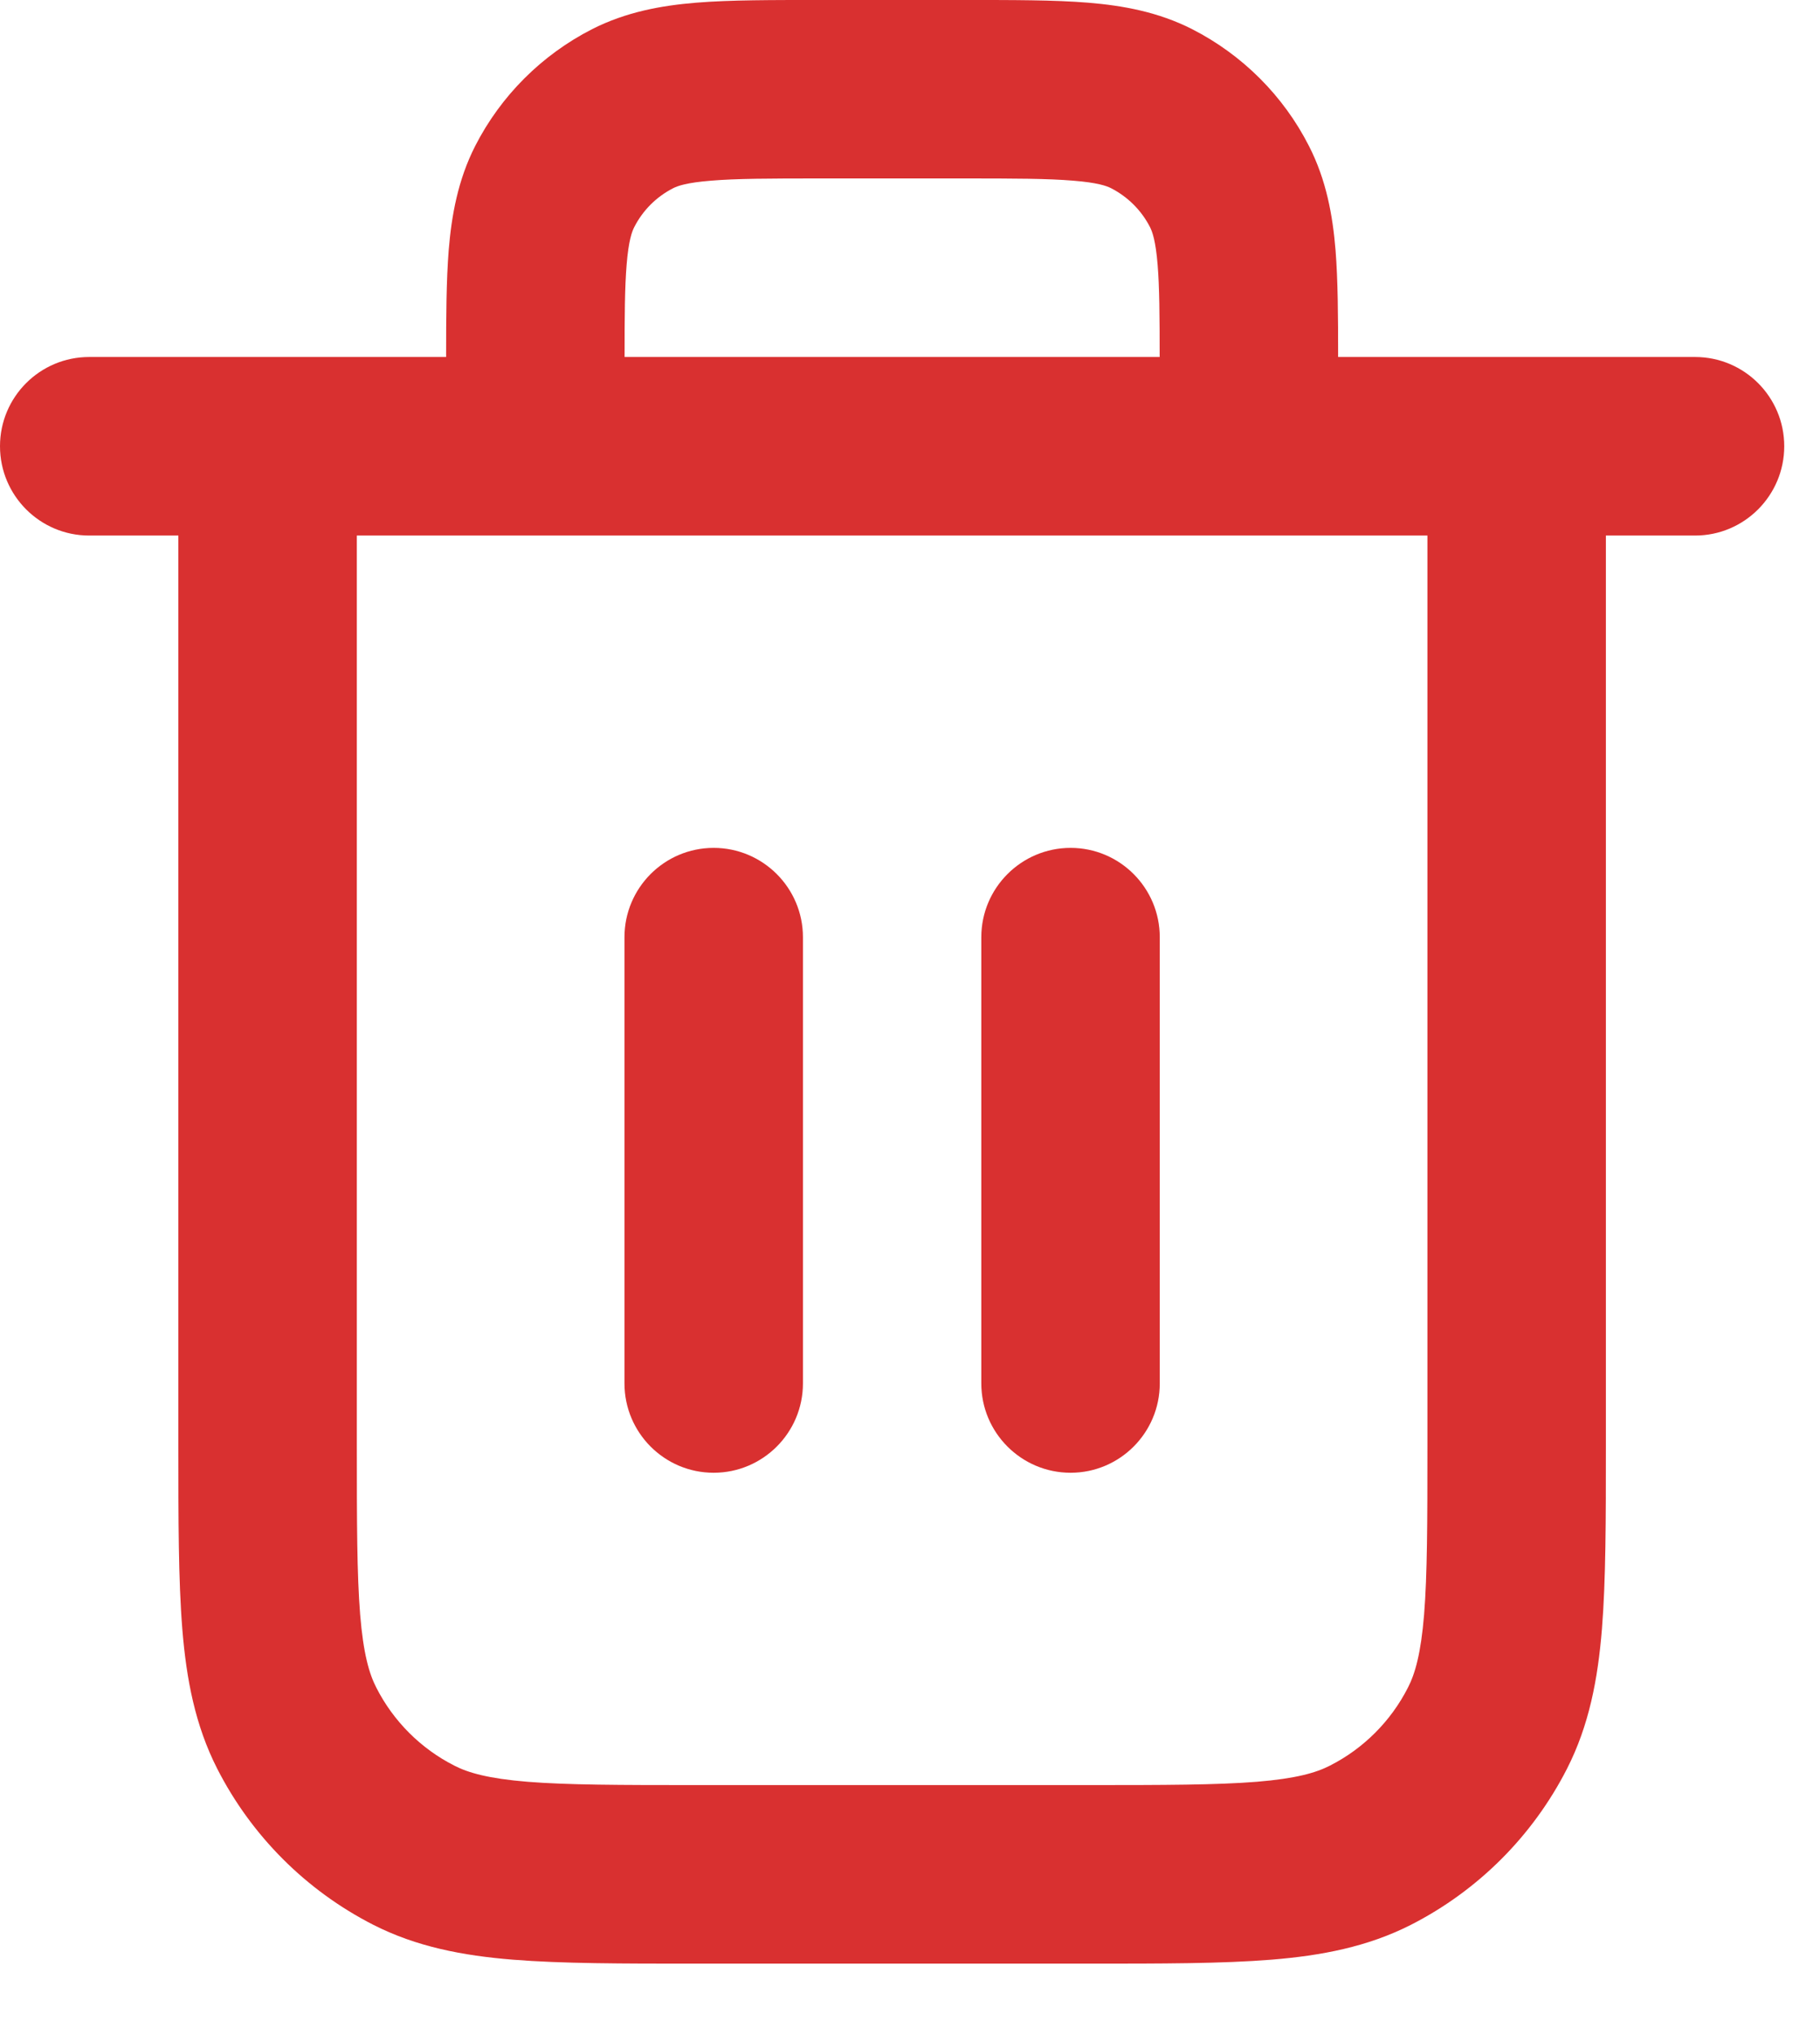 <svg width="17" height="19" viewBox="0 0 17 19" fill="none" xmlns="http://www.w3.org/2000/svg">
<path d="M9 0C9.453 -5.90013e-07 9.843 -0.001 10.162 0.025C10.492 0.052 10.819 0.112 11.135 0.272C11.605 0.512 11.988 0.894 12.227 1.364C12.388 1.679 12.448 2.008 12.475 2.337C12.497 2.617 12.499 2.951 12.499 3.333H15.833C16.293 3.333 16.666 3.706 16.666 4.166C16.666 4.626 16.293 5 15.833 5H15V13.5C15 14.186 15 14.751 14.963 15.21C14.925 15.678 14.843 16.109 14.637 16.513C14.317 17.14 13.807 17.65 13.18 17.97C12.775 18.176 12.344 18.258 11.876 18.296C11.417 18.333 10.852 18.333 10.166 18.333H6.5C5.814 18.333 5.249 18.333 4.79 18.296C4.322 18.258 3.891 18.176 3.486 17.97C2.859 17.65 2.349 17.14 2.029 16.513C1.823 16.109 1.741 15.678 1.703 15.21C1.666 14.751 1.666 14.186 1.666 13.5V5H0.833C0.373 5 0 4.626 0 4.166C0 3.706 0.373 3.333 0.833 3.333H4.167C4.167 2.951 4.169 2.617 4.191 2.337C4.218 2.008 4.278 1.679 4.438 1.364C4.678 0.894 5.061 0.512 5.531 0.272C5.847 0.112 6.174 0.052 6.504 0.025C6.824 -0.001 7.213 -3.08922e-07 7.666 0H9ZM3.333 13.5C3.333 14.213 3.334 14.699 3.364 15.074C3.394 15.439 3.448 15.626 3.515 15.756C3.674 16.069 3.93 16.325 4.243 16.484C4.373 16.551 4.561 16.605 4.926 16.635C5.301 16.665 5.787 16.666 6.5 16.666H10.166C10.88 16.666 11.365 16.665 11.74 16.635C12.105 16.605 12.293 16.551 12.423 16.484C12.736 16.325 12.992 16.069 13.151 15.756C13.218 15.626 13.272 15.439 13.302 15.074C13.332 14.699 13.333 14.213 13.333 13.5V5H3.333V13.5ZM6.666 7.916C7.126 7.916 7.5 8.29 7.5 8.75V12.916C7.5 13.376 7.126 13.75 6.666 13.75C6.206 13.75 5.833 13.376 5.833 12.916V8.75C5.833 8.29 6.206 7.916 6.666 7.916ZM10 7.916C10.46 7.916 10.833 8.29 10.833 8.75V12.916C10.833 13.376 10.46 13.75 10 13.75C9.54 13.75 9.166 13.376 9.166 12.916V8.75C9.166 8.29 9.54 7.916 10 7.916ZM7.666 1.666C7.186 1.666 6.876 1.667 6.64 1.687C6.414 1.705 6.329 1.736 6.288 1.757C6.131 1.837 6.004 1.964 5.924 2.121C5.903 2.162 5.871 2.247 5.853 2.473C5.836 2.68 5.834 2.946 5.834 3.333H10.832C10.832 2.946 10.83 2.68 10.813 2.473C10.795 2.247 10.763 2.162 10.742 2.121C10.662 1.964 10.534 1.837 10.378 1.757C10.337 1.736 10.252 1.705 10.026 1.687C9.79 1.667 9.48 1.666 9 1.666H7.666Z" fill="#D93030"/>
</svg>
